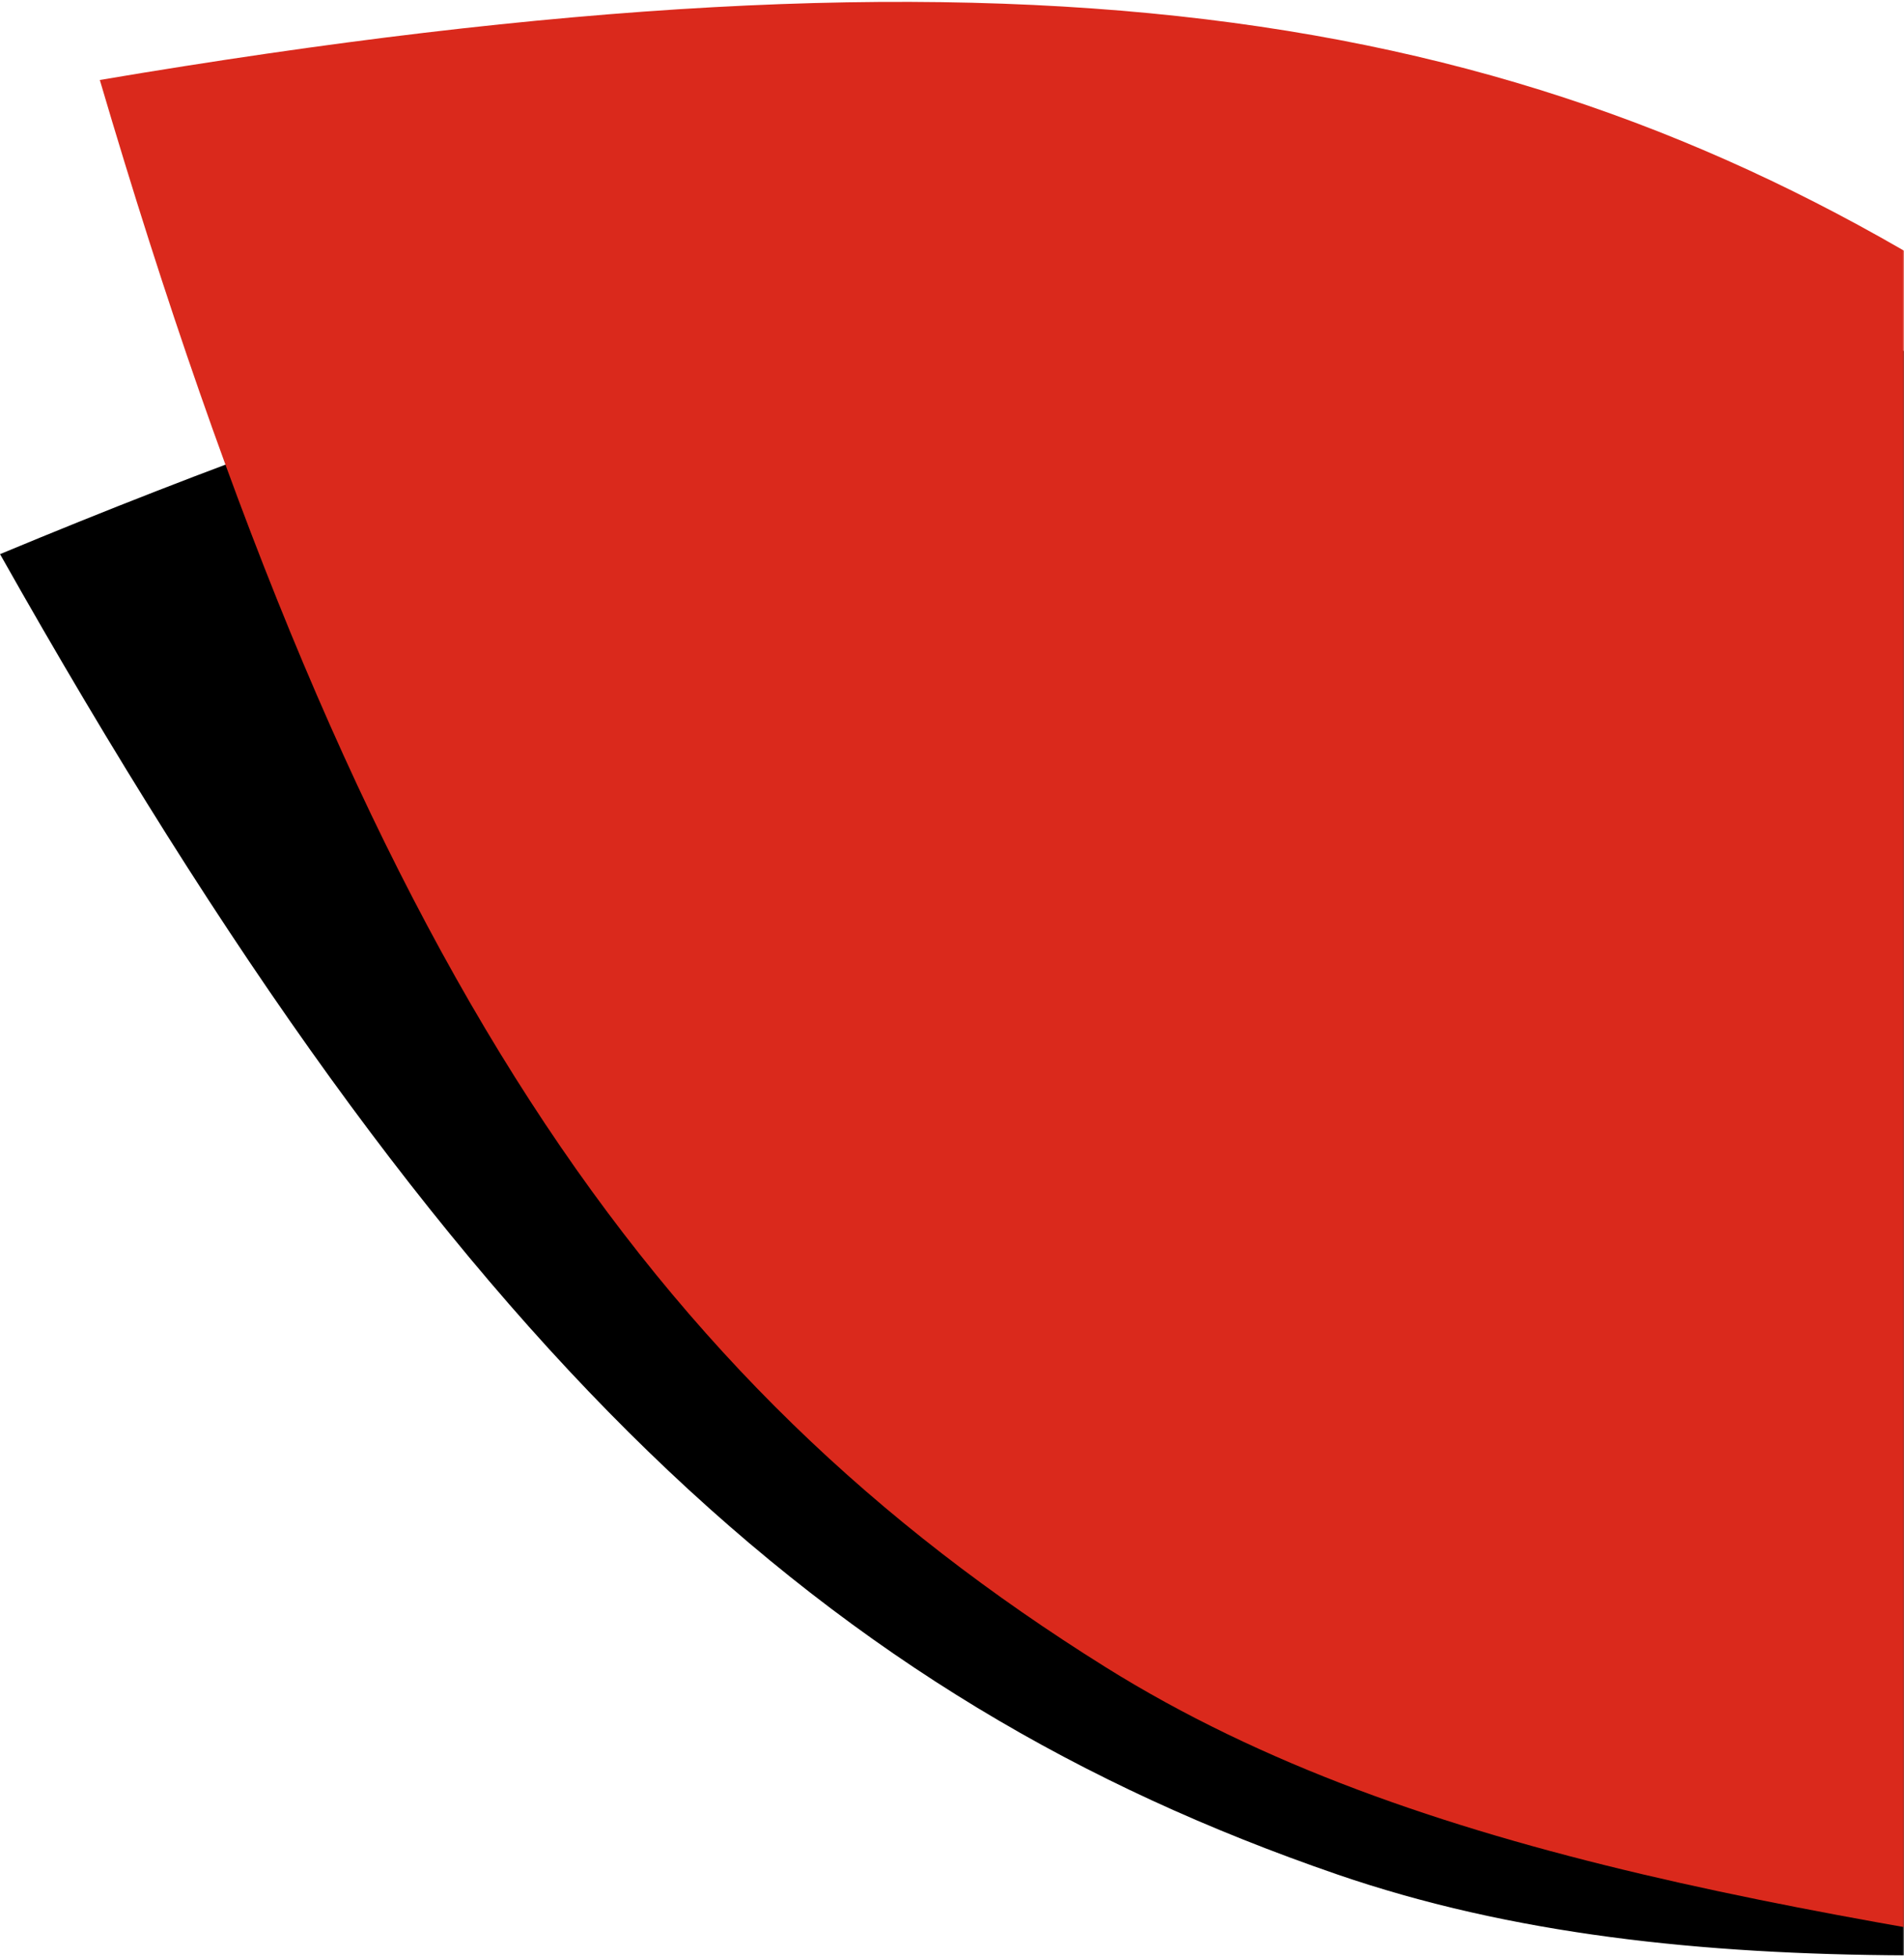 <?xml version="1.0" encoding="UTF-8"?>
<svg width="690px" height="709px" viewBox="0 0 690 709" version="1.1" xmlns="http://www.w3.org/2000/svg" xmlns:xlink="http://www.w3.org/1999/xlink">
    <!-- Generator: Sketch 55.2 (78181) - https://sketchapp.com -->
    <title>leaves</title>
    <desc>Created with Sketch.</desc>
    <defs>
        <polygon id="path-1" points="9.09494702e-13 0.99 708 0.99 708 729.99 9.09494702e-13 729.99"></polygon>
    </defs>
    <g id="Symbols" stroke="none" stroke-width="1" fill="none" fill-rule="evenodd">
        <g id="Components-/-Hero-/-Shape-03-Graphics" transform="translate(-18, -19)">
            <g id="leaves">
                <mask id="mask-2" fill="white">
                    <use xlink:href="#path-1"></use>
                </mask>
                <g id="header-box" opacity="0.4"></g>
                <path d="M1550.701,747.519 C1096.521,640.073 755.503,785.208 502.416,698.063 C318.186,634.628 183.195,512.84 18.015,219.773 C328.608,90.528 509.945,77.717 694.176,141.153 C947.263,228.298 1126.655,552.557 1550.701,747.519 Z" id="Path" fill="#000000" mask="url(#mask-2)"></path>
                <path d="M730.687,123.475 C957.684,265.319 1059.536,621.622 1428.857,906.977 C1010.488,700.116 645.562,764.819 418.565,622.976 C253.326,519.723 149.191,370.69 54.171,47.978 C385.877,-8.087 565.449,20.223 730.687,123.475 Z" id="Path" fill="#DA291C" mask="url(#mask-2)"></path>
            </g>
        </g>
    </g>
</svg>